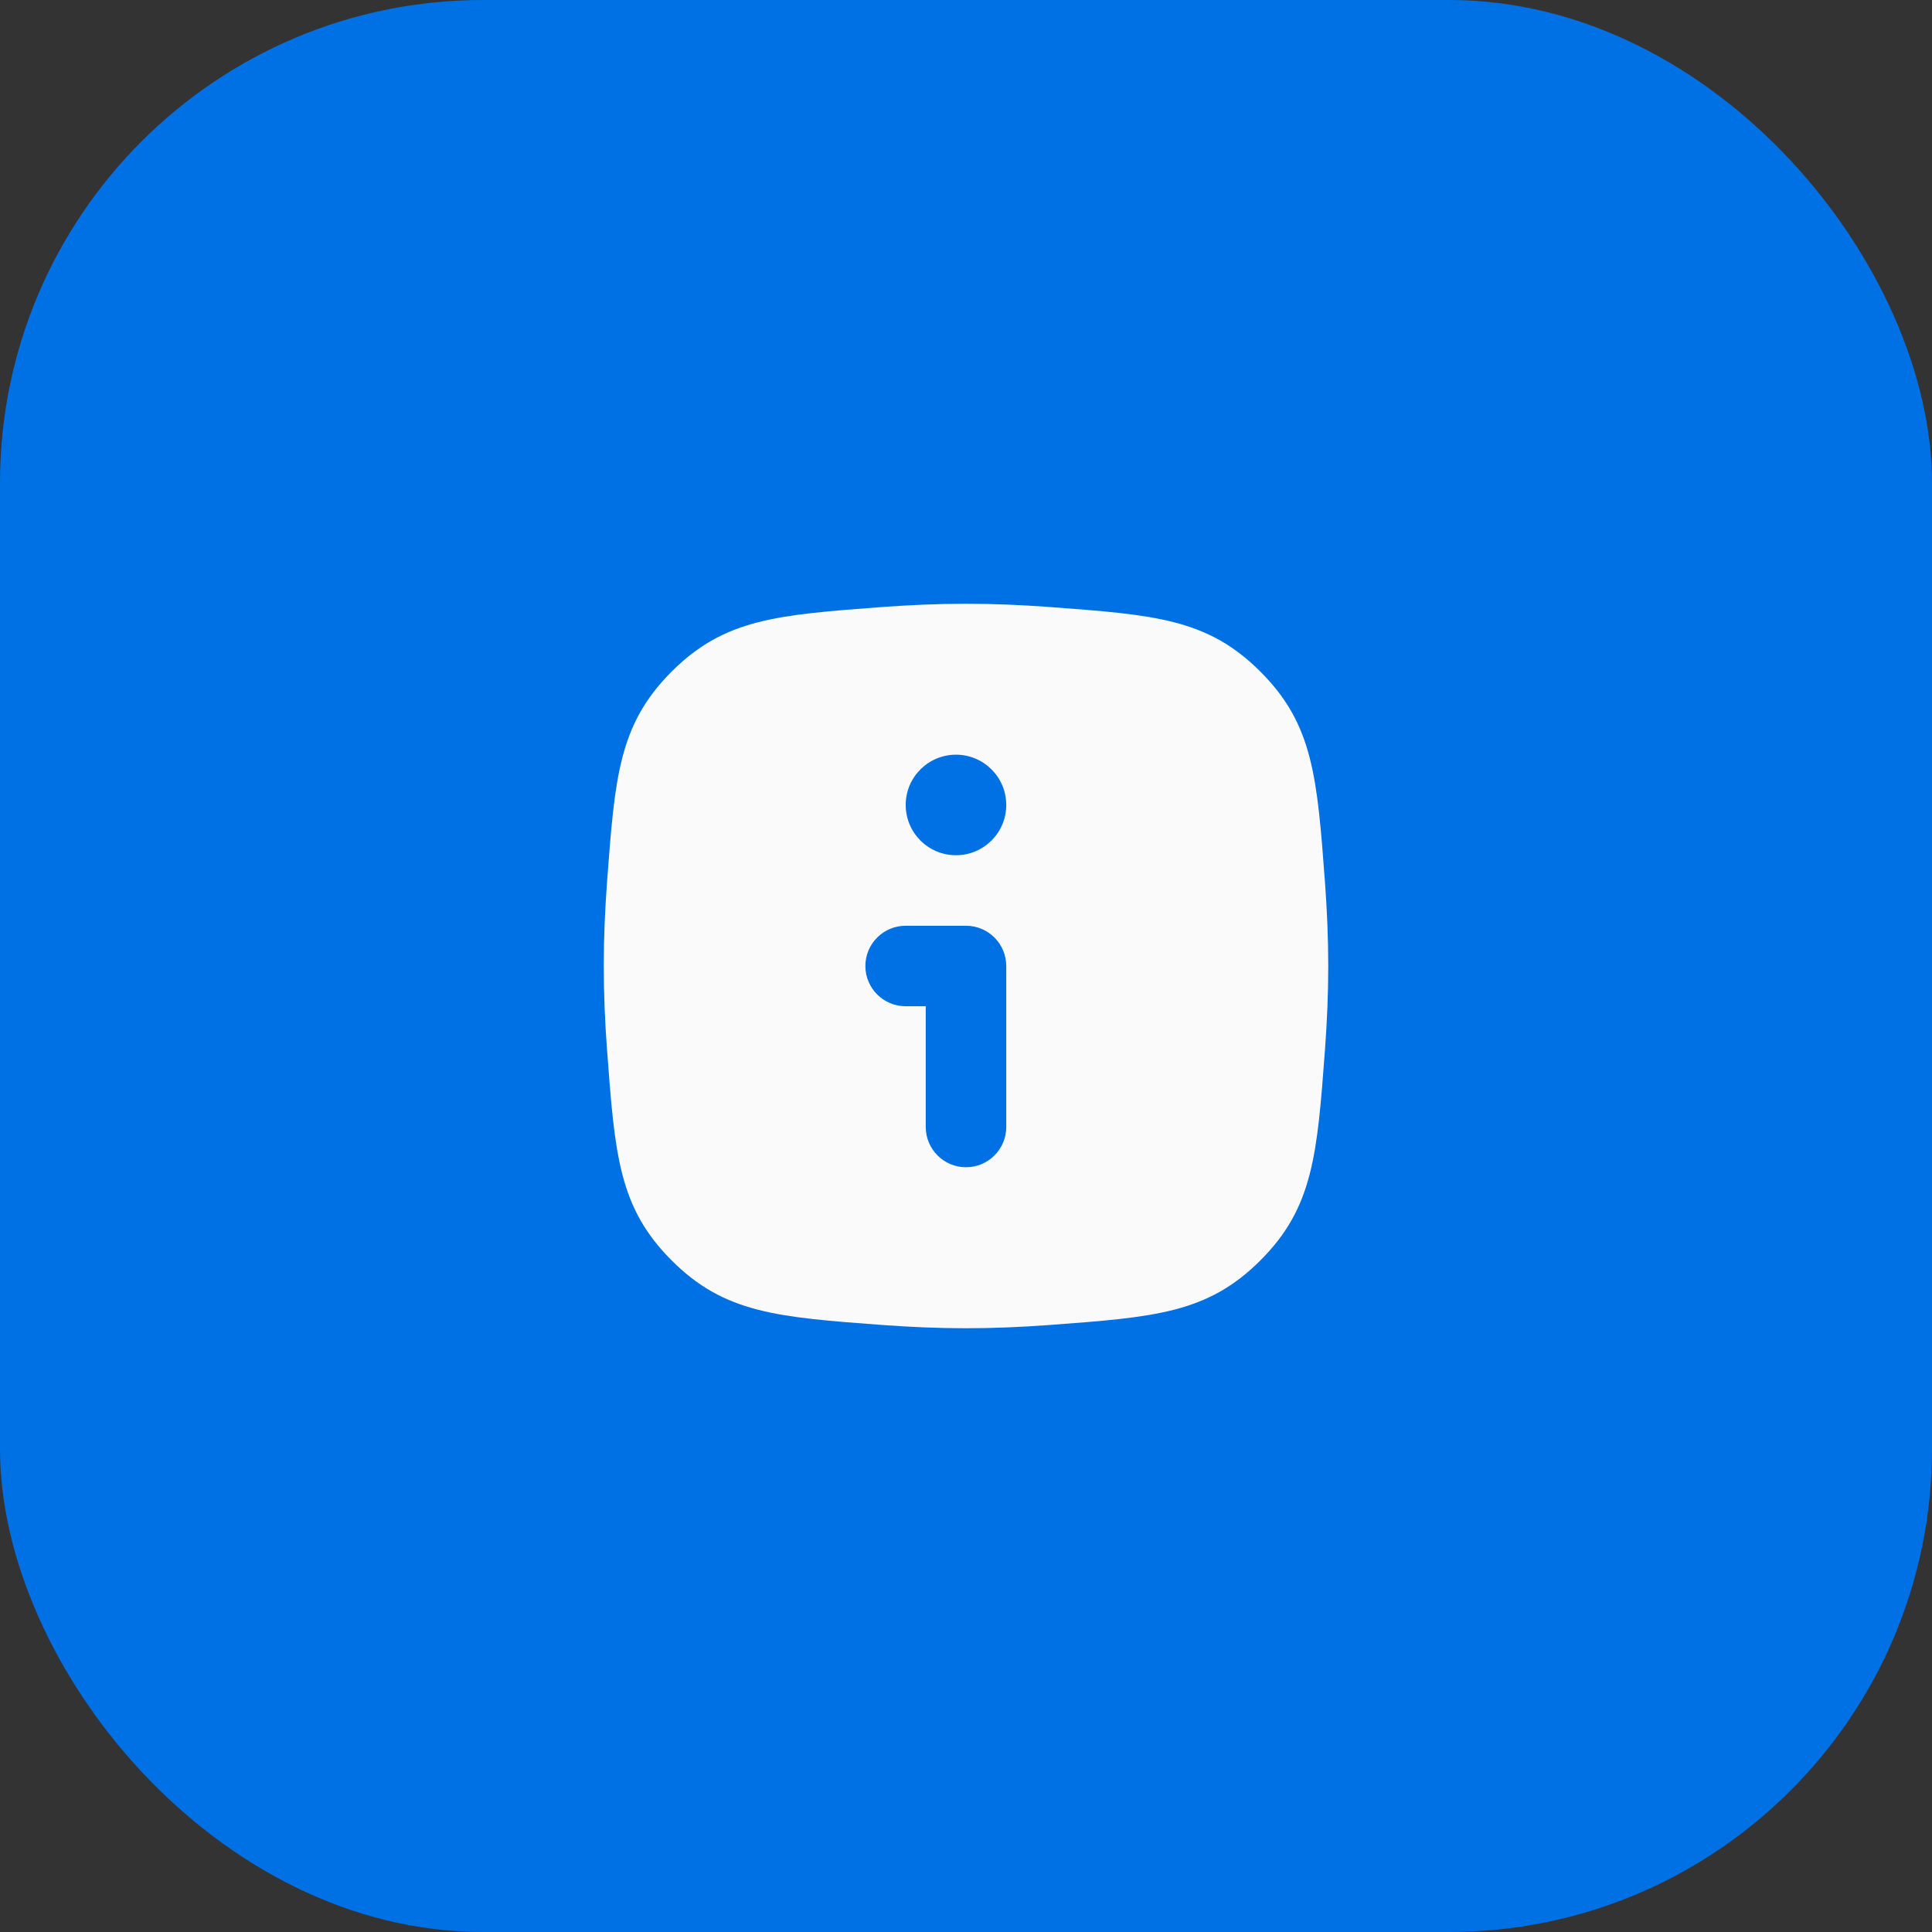 <svg width="48" height="48" viewBox="0 0 48 48" fill="none" xmlns="http://www.w3.org/2000/svg">
<rect x="0" y="0" width="48" height="48" fill="#333333" stroke="none"/>
<rect width="48" height="48" rx="12" fill="#0070E5"/>
<g clip-path="url(#clip0_4071_16145)">
<path fill-rule="evenodd" clip-rule="evenodd" d="M16.686 16.686C15.373 17.999 15.276 19.307 15.081 21.923C15.031 22.601 15 23.3 15 24C15 24.7 15.031 25.399 15.081 26.077C15.276 28.693 15.373 30.001 16.686 31.314C17.999 32.627 19.307 32.724 21.923 32.919C22.601 32.969 23.3 33 24 33C24.7 33 25.399 32.969 26.077 32.919C28.693 32.724 30.001 32.627 31.314 31.314C32.627 30.001 32.724 28.693 32.919 26.077C32.969 25.399 33 24.7 33 24C33 23.3 32.969 22.601 32.919 21.923C32.724 19.307 32.627 17.999 31.314 16.686C30.001 15.373 28.693 15.276 26.077 15.081C25.399 15.031 24.7 15 24 15C23.3 15 22.601 15.031 21.923 15.081C19.307 15.276 17.999 15.373 16.686 16.686ZM25 19.999C25 20.689 24.441 21.248 23.751 21.248C23.061 21.248 22.502 20.689 22.502 19.999C22.502 19.309 23.061 18.75 23.751 18.75C24.441 18.75 25 19.309 25 19.999ZM24.707 23.293C24.895 23.48 25 23.735 25 24L25 28C25 28.552 24.552 29 24 29C23.448 29 23 28.552 23 28L23 25H22.5C21.948 25 21.5 24.552 21.5 24C21.5 23.448 21.948 23 22.5 23H24C24.265 23 24.52 23.105 24.707 23.293Z" fill="#FAFAFA"/>
</g>
<defs>
<clipPath id="clip0_4071_16145">
<rect width="24" height="24" fill="white" transform="translate(12 12)"/>
</clipPath>
</defs>
</svg>

